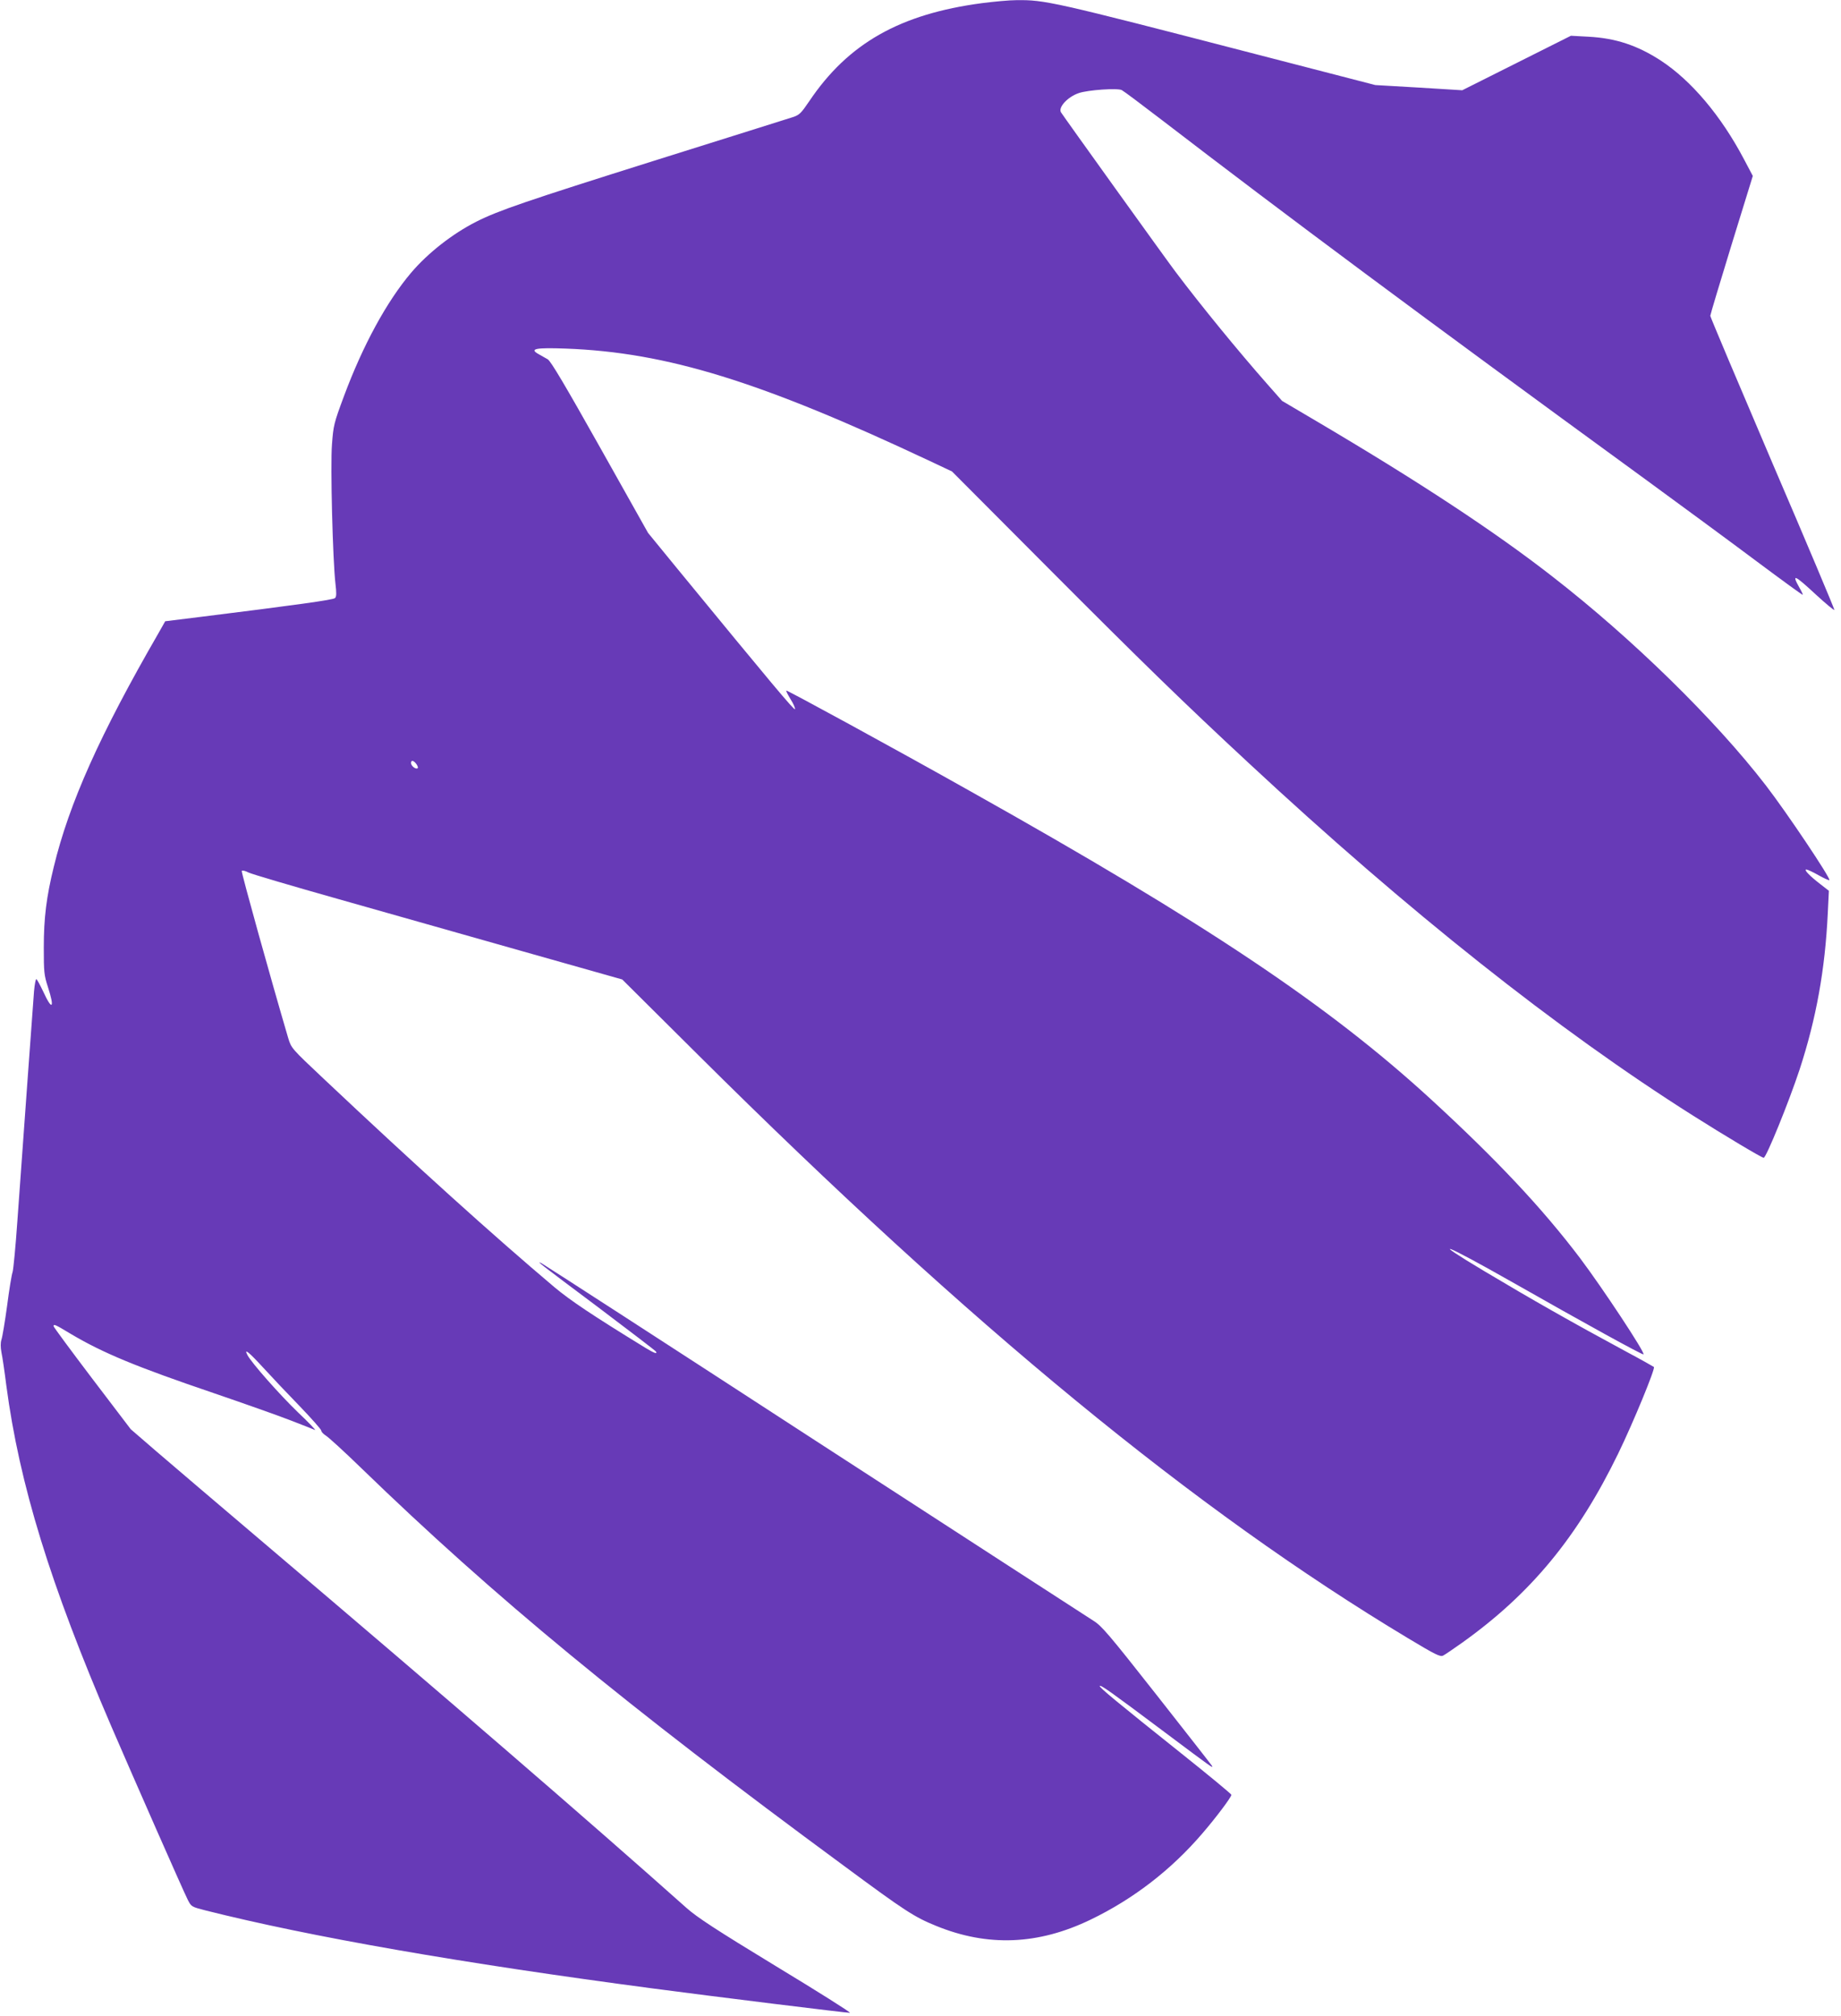 <?xml version="1.0" standalone="no"?>
<!DOCTYPE svg PUBLIC "-//W3C//DTD SVG 20010904//EN"
 "http://www.w3.org/TR/2001/REC-SVG-20010904/DTD/svg10.dtd">
<svg version="1.0" xmlns="http://www.w3.org/2000/svg"
 width="1169pt" height="1280pt" viewBox="0 0 1169 1280"
 preserveAspectRatio="xMidYMid meet">
<g transform="translate(0,1280) scale(0.1,-0.1)"
fill="#673ab7" stroke="none">
<path d="M6235 12780 c-520 -69 -849 -255 -1096 -622 -53 -78 -63 -88 -106
-102 -26 -8 -421 -133 -878 -276 -813 -256 -989 -316 -1130 -387 -152 -77
-308 -199 -415 -325 -154 -182 -305 -458 -426 -783 -64 -172 -67 -186 -76
-305 -11 -134 5 -740 22 -885 7 -60 7 -83 -3 -92 -11 -11 -248 -44 -860 -120
l-218 -27 -43 -76 c-372 -644 -567 -1079 -665 -1485 -46 -188 -63 -321 -63
-510 0 -157 2 -176 26 -250 45 -138 27 -154 -30 -29 -19 40 -38 75 -43 78 -4
3 -11 -32 -15 -77 -6 -78 -62 -847 -106 -1462 -11 -159 -25 -303 -30 -320 -6
-16 -22 -113 -35 -215 -14 -102 -30 -198 -36 -215 -6 -19 -6 -47 0 -80 6 -27
20 -122 31 -210 83 -627 278 -1261 667 -2165 145 -336 457 -1045 485 -1100 23
-45 24 -45 113 -68 668 -168 1619 -334 2845 -496 377 -50 1236 -156 1247 -154
7 2 -204 135 -470 296 -383 233 -499 309 -567 369 -634 565 -1530 1338 -2680
2314 -289 245 -598 509 -688 586 l-162 140 -245 322 c-135 178 -245 327 -245
332 0 15 10 11 106 -47 208 -124 420 -211 914 -379 190 -65 408 -142 485 -172
77 -30 147 -57 155 -61 8 -3 -40 48 -108 112 -116 112 -295 314 -321 364 -24
46 9 19 100 -80 52 -57 156 -167 232 -245 75 -78 137 -148 137 -155 0 -8 13
-21 28 -31 16 -9 119 -103 228 -209 844 -817 1662 -1492 3067 -2526 384 -284
443 -322 581 -378 328 -134 648 -121 980 39 272 131 512 316 710 547 89 103
186 233 185 246 0 5 -145 125 -322 266 -401 320 -520 418 -514 425 8 7 67 -35
397 -282 322 -241 327 -245 315 -224 -5 8 -163 210 -351 449 -303 385 -349
439 -401 471 -32 20 -828 536 -1769 1146 -940 611 -1721 1116 -1735 1123 -41
21 -16 2 358 -278 199 -150 364 -276 368 -282 11 -18 -10 -11 -66 23 -339 208
-476 300 -578 385 -391 330 -876 768 -1464 1322 -207 195 -207 195 -227 260
-111 377 -299 1053 -295 1061 4 5 22 1 43 -10 20 -10 278 -86 572 -169 294
-83 820 -232 1168 -331 l633 -179 482 -479 c1735 -1724 3157 -2892 4506 -3702
178 -107 207 -121 225 -111 12 6 66 43 121 82 437 312 733 671 991 1202 96
198 236 538 226 548 -4 3 -83 48 -177 98 -343 185 -598 330 -901 511 -361 216
-252 174 169 -65 473 -269 837 -469 843 -464 11 11 -260 421 -403 611 -241
318 -530 626 -953 1014 -647 592 -1419 1109 -2915 1948 -485 273 -1168 645
-1172 641 -3 -2 10 -27 27 -55 18 -28 30 -56 28 -63 -4 -10 -148 162 -744 888
l-189 231 -305 543 c-221 393 -312 547 -332 559 -15 9 -42 24 -60 34 -58 33
-16 41 176 34 640 -24 1236 -208 2311 -714 l140 -66 610 -612 c595 -597 858
-853 1275 -1240 1012 -941 1960 -1693 2820 -2237 204 -129 437 -268 449 -268
16 0 160 354 228 560 106 324 162 636 179 992 l7 143 -54 42 c-69 53 -107 93
-89 93 7 0 42 -16 77 -36 36 -20 66 -34 69 -31 10 10 -269 427 -404 602 -320
415 -846 930 -1352 1323 -365 285 -851 605 -1502 989 l-217 128 -97 110 c-178
202 -416 492 -580 710 -57 75 -711 986 -727 1012 -19 31 42 98 113 122 57 20
247 33 273 19 12 -6 127 -92 256 -191 793 -609 1627 -1229 3051 -2267 245
-179 573 -420 729 -537 157 -117 286 -211 288 -209 2 2 -8 23 -22 47 -50 89
-31 81 106 -46 63 -58 115 -101 117 -97 1 5 -175 424 -393 931 -217 508 -395
929 -395 936 0 7 61 210 135 451 l135 437 -56 106 c-146 277 -335 500 -529
627 -148 96 -286 142 -460 151 l-110 6 -345 -173 -345 -173 -276 17 -276 16
-754 195 c-1301 337 -1344 346 -1525 344 -43 0 -142 -9 -219 -19z m-3590
-4832 c9 -14 11 -24 5 -26 -14 -5 -40 17 -40 34 0 21 17 17 35 -8z"/>
</g>
</svg>
